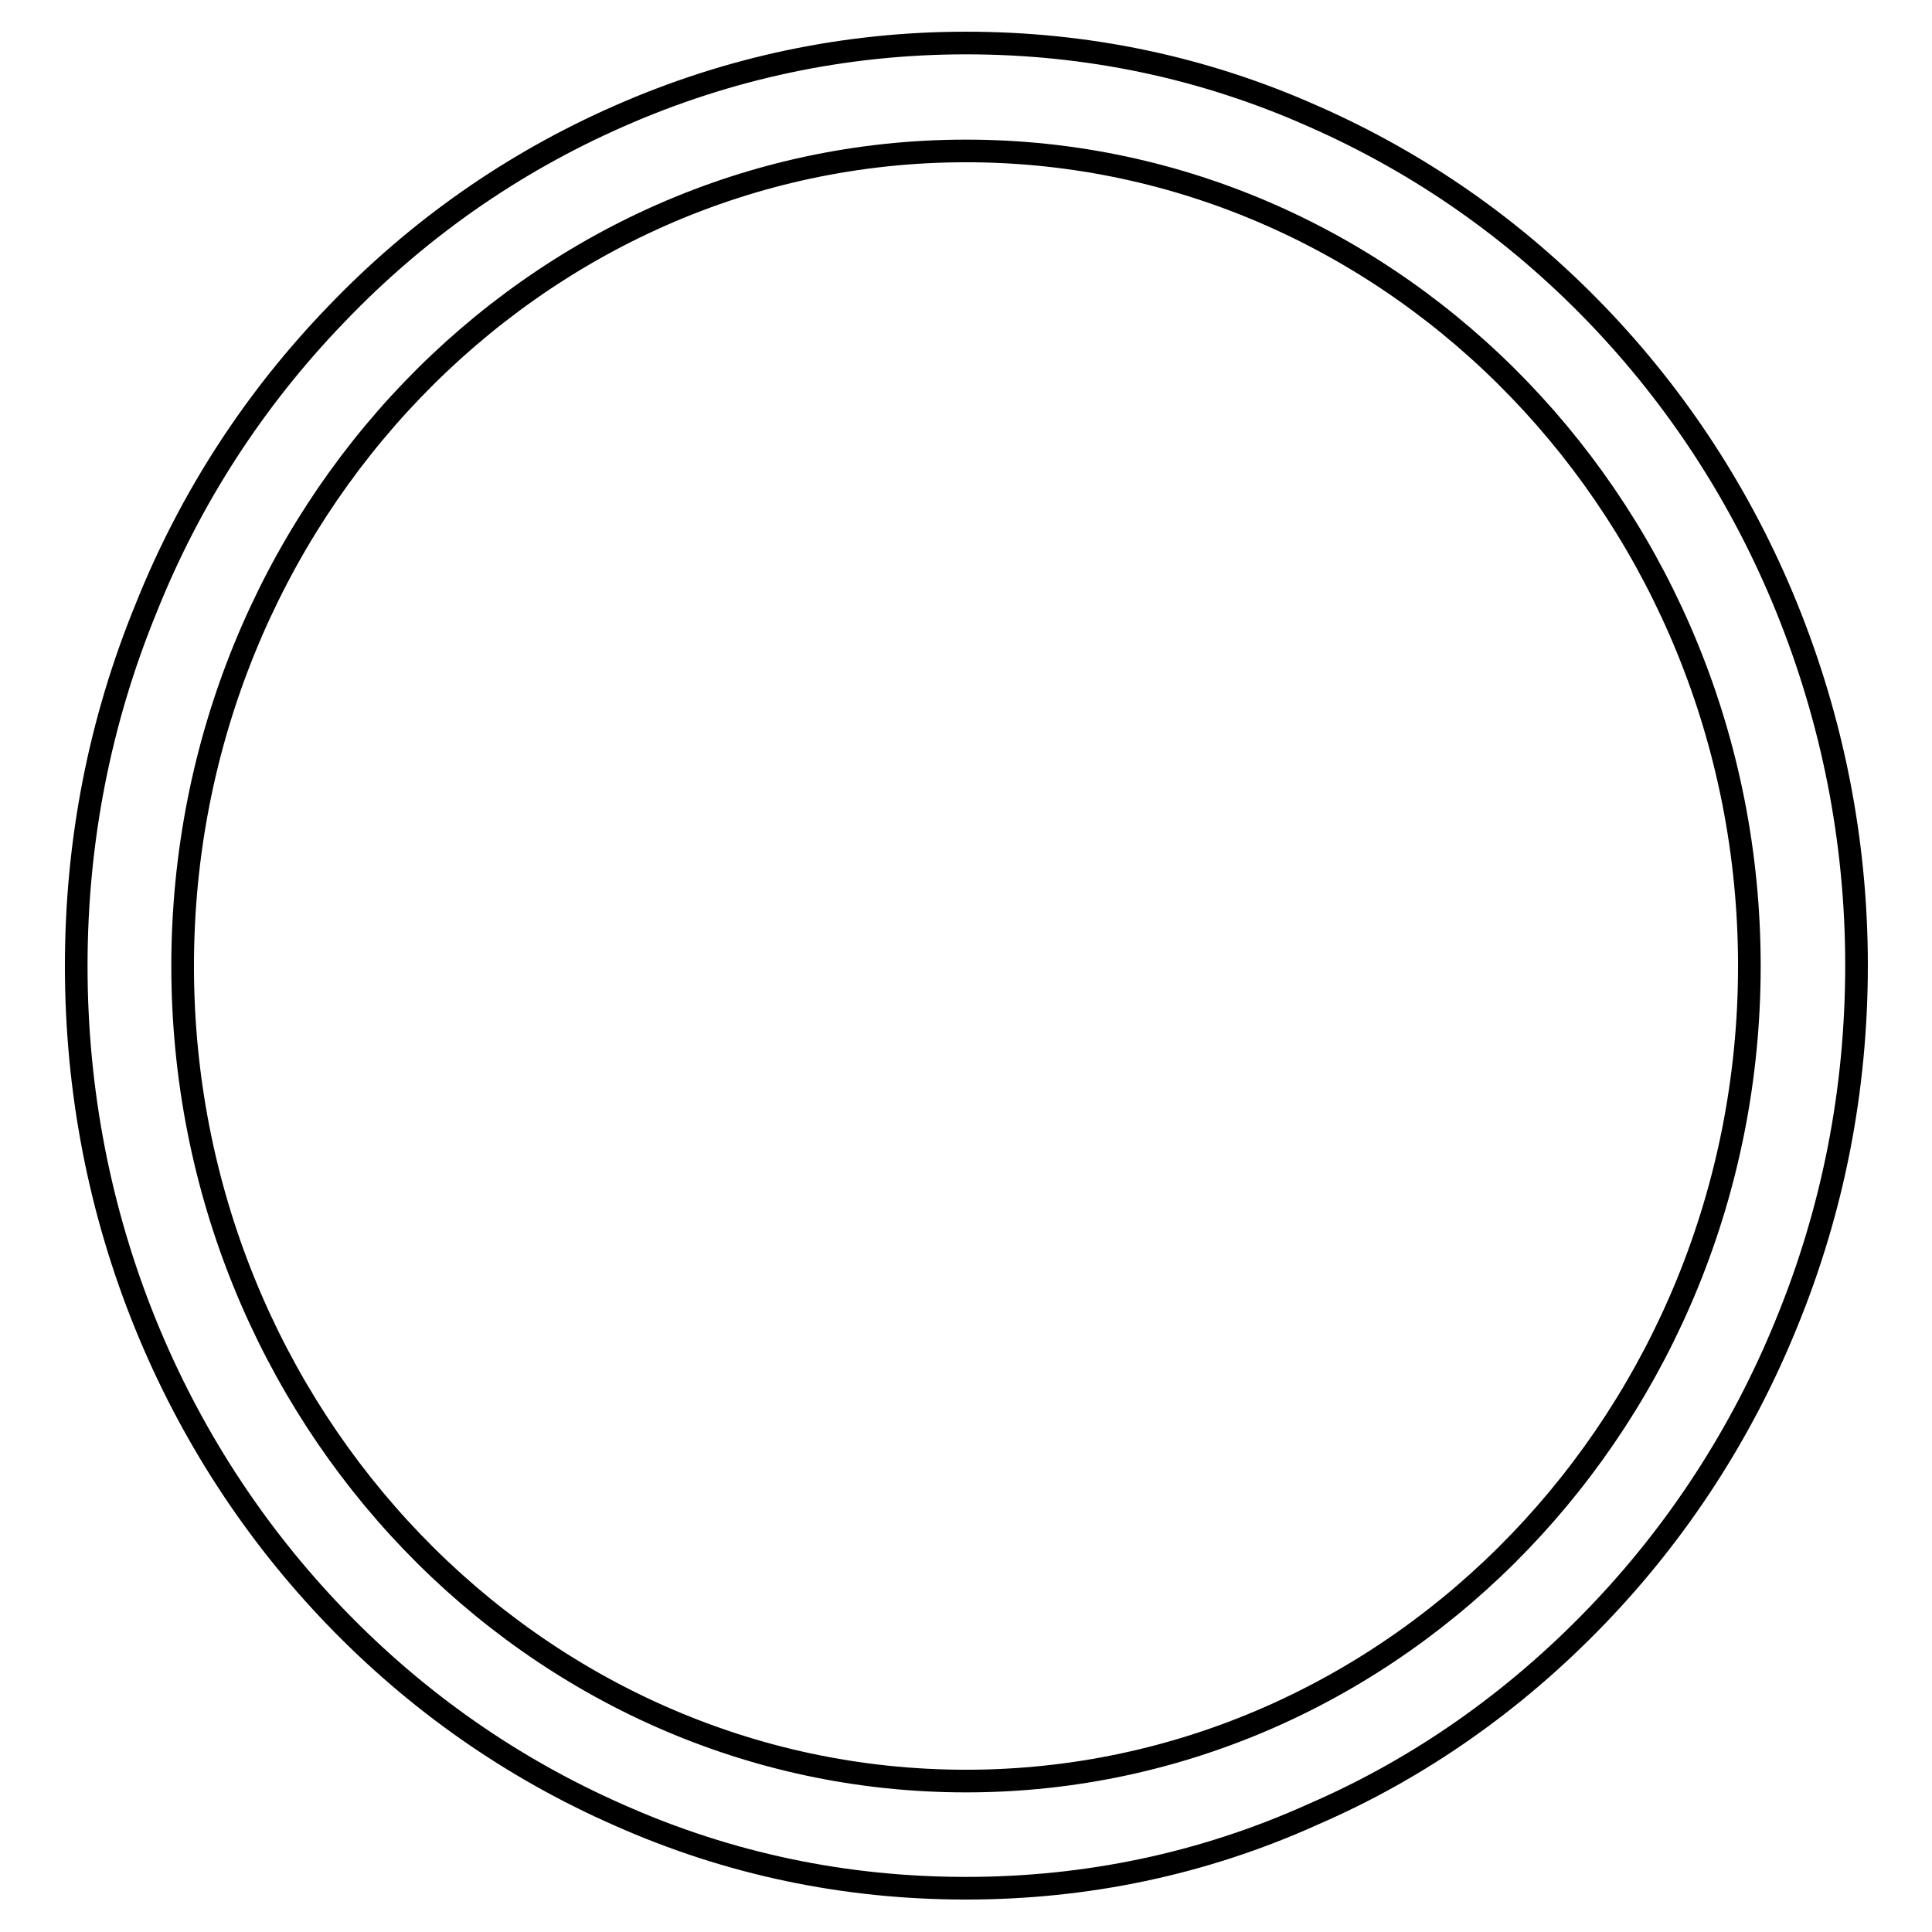 <?xml version="1.0" encoding="utf-8"?>
<!-- Svg Vector Icons : http://www.onlinewebfonts.com/icon -->
<!DOCTYPE svg PUBLIC "-//W3C//DTD SVG 1.1//EN" "http://www.w3.org/Graphics/SVG/1.1/DTD/svg11.dtd">
<svg version="1.1" xmlns="http://www.w3.org/2000/svg" xmlns:xlink="http://www.w3.org/1999/xlink" x="0px" y="0px" viewBox="0 0 256 256" enable-background="new 0 0 256 256" xml:space="preserve">
<g><g><path stroke-width="3" fill-opacity="0" stroke="#000000"  d="M128,250.2c-16,0-31.4-3.2-46-9.7c-14.1-6.2-26.7-15-37.5-26.2c-10.8-11.2-19.3-24.3-25.2-38.8c-6.1-15-9.2-31-9.2-47.5s3.1-32.4,9.3-47.5C25.2,66,33.7,52.9,44.5,41.7C55.3,30.4,67.9,21.6,82,15.4c14.5-6.4,30-9.7,46-9.7c16,0,31.4,3.2,46,9.7c14.1,6.2,26.7,15,37.5,26.2c10.8,11.2,19.3,24.3,25.2,38.8c6.1,15,9.3,31,9.3,47.5s-3.1,32.4-9.3,47.5c-5.9,14.5-14.4,27.6-25.2,38.8c-10.8,11.2-23.4,20.1-37.5,26.2C159.4,247,143.9,250.2,128,250.2L128,250.2z M128,20C70.8,20,24.2,68.4,24.2,128c0,59.6,46.6,108,103.8,108c57.2,0,103.8-48.5,103.8-108C231.8,68.4,185.2,20,128,20L128,20z"/></g></g>
</svg>